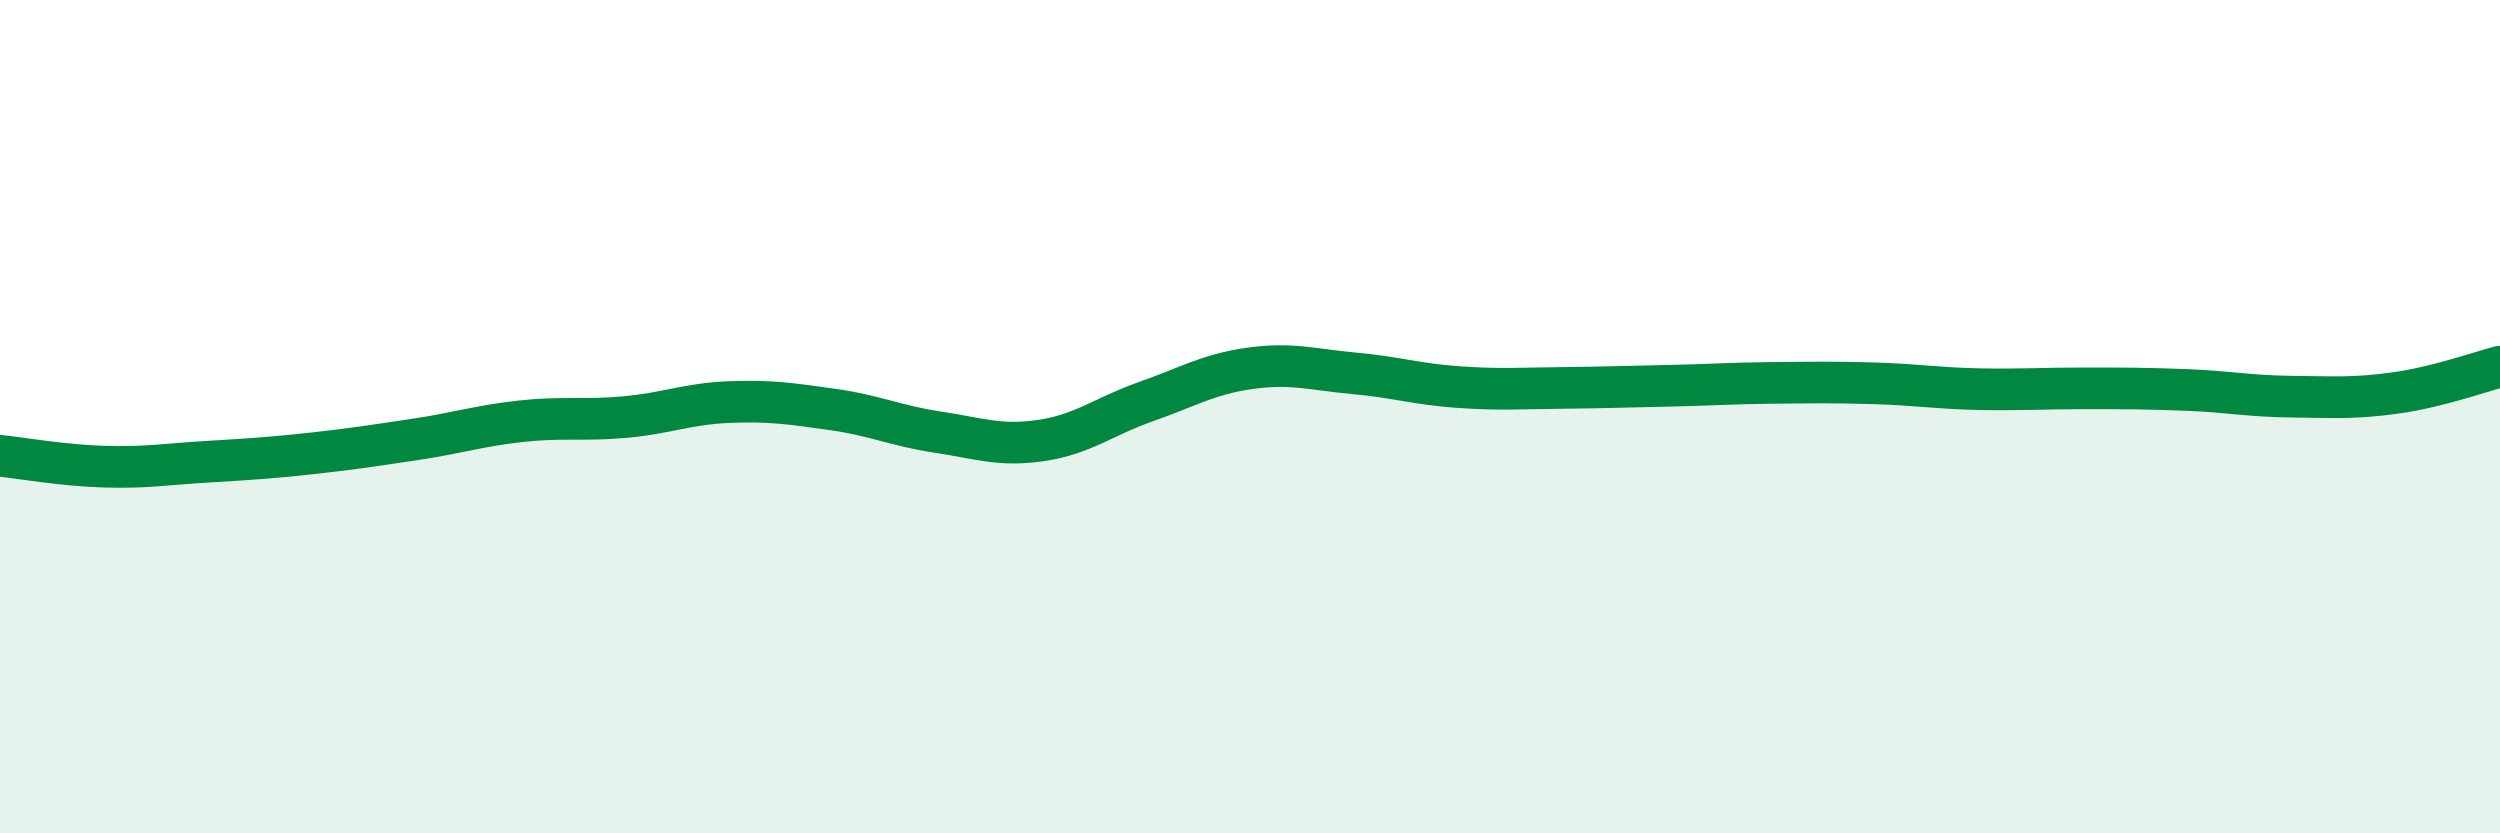 
    <svg width="60" height="20" viewBox="0 0 60 20" xmlns="http://www.w3.org/2000/svg">
      <path
        d="M 0,10.94 C 0.5,10.99 1.5,11.17 2.5,11.2 C 3.5,11.23 4,11.14 5,11.08 C 6,11.02 6.5,10.99 7.5,10.88 C 8.5,10.77 9,10.69 10,10.54 C 11,10.39 11.5,10.22 12.5,10.11 C 13.5,10 14,10.1 15,10.01 C 16,9.92 16.5,9.69 17.5,9.65 C 18.5,9.61 19,9.69 20,9.83 C 21,9.97 21.5,10.22 22.5,10.37 C 23.5,10.52 24,10.72 25,10.57 C 26,10.42 26.5,9.99 27.5,9.64 C 28.5,9.29 29,8.98 30,8.84 C 31,8.7 31.5,8.87 32.5,8.96 C 33.5,9.05 34,9.22 35,9.29 C 36,9.36 36.5,9.32 37.5,9.31 C 38.5,9.3 39,9.28 40,9.26 C 41,9.24 41.5,9.2 42.5,9.19 C 43.5,9.18 44,9.17 45,9.2 C 46,9.23 46.5,9.32 47.5,9.34 C 48.5,9.36 49,9.32 50,9.32 C 51,9.32 51.5,9.32 52.5,9.36 C 53.5,9.4 54,9.51 55,9.52 C 56,9.53 56.5,9.57 57.5,9.43 C 58.5,9.29 59.5,8.93 60,8.8L60 20L0 20Z"
        fill="#008740"
        opacity="0.1"
        stroke-linecap="round"
        stroke-linejoin="round"
      />
      <path
        d="M 0,10.94 C 0.5,10.99 1.5,11.17 2.5,11.2 C 3.5,11.23 4,11.14 5,11.08 C 6,11.02 6.5,10.99 7.5,10.88 C 8.5,10.77 9,10.69 10,10.54 C 11,10.39 11.5,10.22 12.5,10.11 C 13.5,10 14,10.1 15,10.01 C 16,9.92 16.5,9.69 17.5,9.65 C 18.5,9.61 19,9.69 20,9.83 C 21,9.97 21.5,10.22 22.5,10.37 C 23.5,10.52 24,10.72 25,10.57 C 26,10.42 26.5,9.99 27.5,9.64 C 28.5,9.29 29,8.98 30,8.84 C 31,8.7 31.5,8.87 32.5,8.96 C 33.5,9.05 34,9.22 35,9.29 C 36,9.36 36.5,9.32 37.5,9.31 C 38.5,9.3 39,9.28 40,9.26 C 41,9.24 41.5,9.2 42.5,9.19 C 43.5,9.18 44,9.17 45,9.2 C 46,9.23 46.5,9.32 47.5,9.34 C 48.5,9.36 49,9.32 50,9.32 C 51,9.32 51.5,9.32 52.5,9.36 C 53.5,9.4 54,9.51 55,9.52 C 56,9.53 56.5,9.57 57.5,9.43 C 58.5,9.29 59.5,8.93 60,8.8"
        stroke="#008740"
        stroke-width="1"
        fill="none"
        stroke-linecap="round"
        stroke-linejoin="round"
      />
    </svg>
  